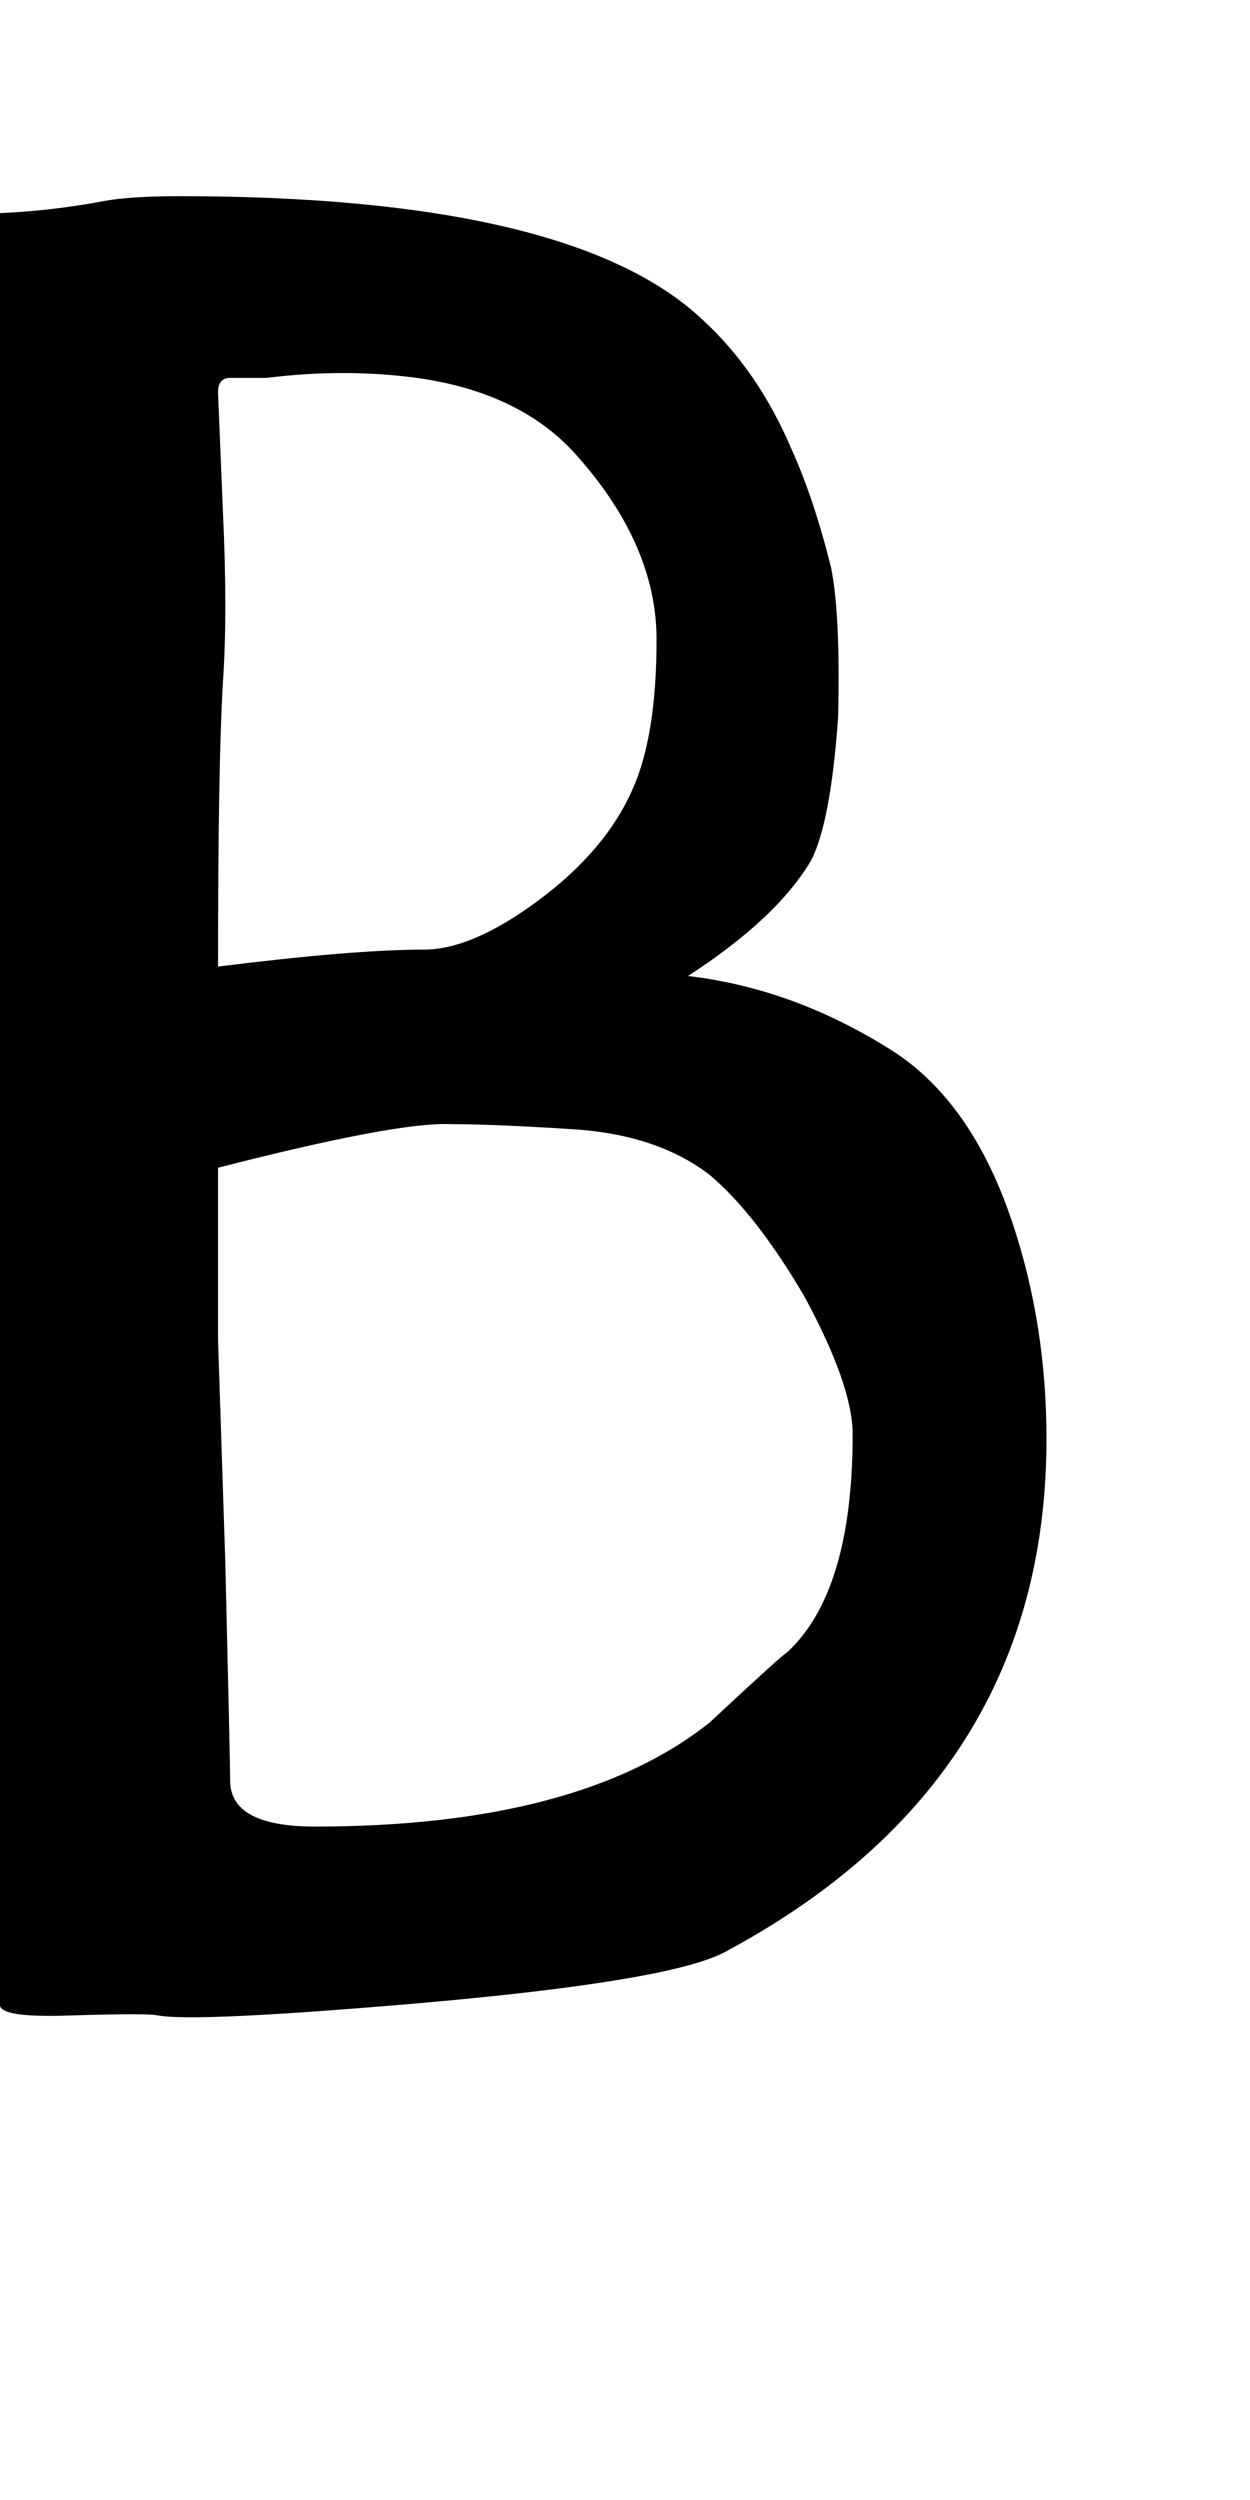 <!-- Generated by IcoMoon.io -->
<svg version="1.1" xmlns="http://www.w3.org/2000/svg" width="16" height="32" viewBox="0 0 16 32">
<title>edieresis</title>
<path d="M2.015 25.798q-0.093-0.031-1.116 0-0.868 0.031-0.899-0.124v-22.946q0.682-0.031 1.333-0.155 0.341-0.062 0.961-0.062 5.023 0 6.698 1.581 0.713 0.651 1.147 1.674 0.279 0.62 0.496 1.488 0.124 0.589 0.093 1.922-0.093 1.333-0.341 1.829-0.434 0.744-1.581 1.488 1.333 0.155 2.574 0.93 1.054 0.651 1.581 2.233 0.434 1.302 0.434 2.76 0 4.372-4.124 6.574-0.713 0.372-3.907 0.651-2.884 0.248-3.349 0.155zM2.946 4.837q-0.155 0-0.155 0.186l0.062 1.519q0.062 1.302 0 2.202-0.062 1.023-0.062 3.628 1.736-0.217 2.636-0.217 0.62 0 1.473-0.636t1.194-1.411q0.31-0.682 0.31-1.922 0-1.209-1.023-2.357-0.713-0.806-2.046-0.992-0.93-0.124-1.922 0h-0.465zM2.946 22.791q0 0.589 1.085 0.589 3.38 0 5.054-1.333 0.93-0.868 0.992-0.899 0.837-0.775 0.837-2.791 0-0.62-0.62-1.767-0.62-1.054-1.209-1.55-0.682-0.527-1.798-0.589-0.992-0.062-1.519-0.062-0.682-0.031-2.977 0.558v2.202l0.093 2.853q0.062 2.574 0.062 2.791z"></path>
</svg>

